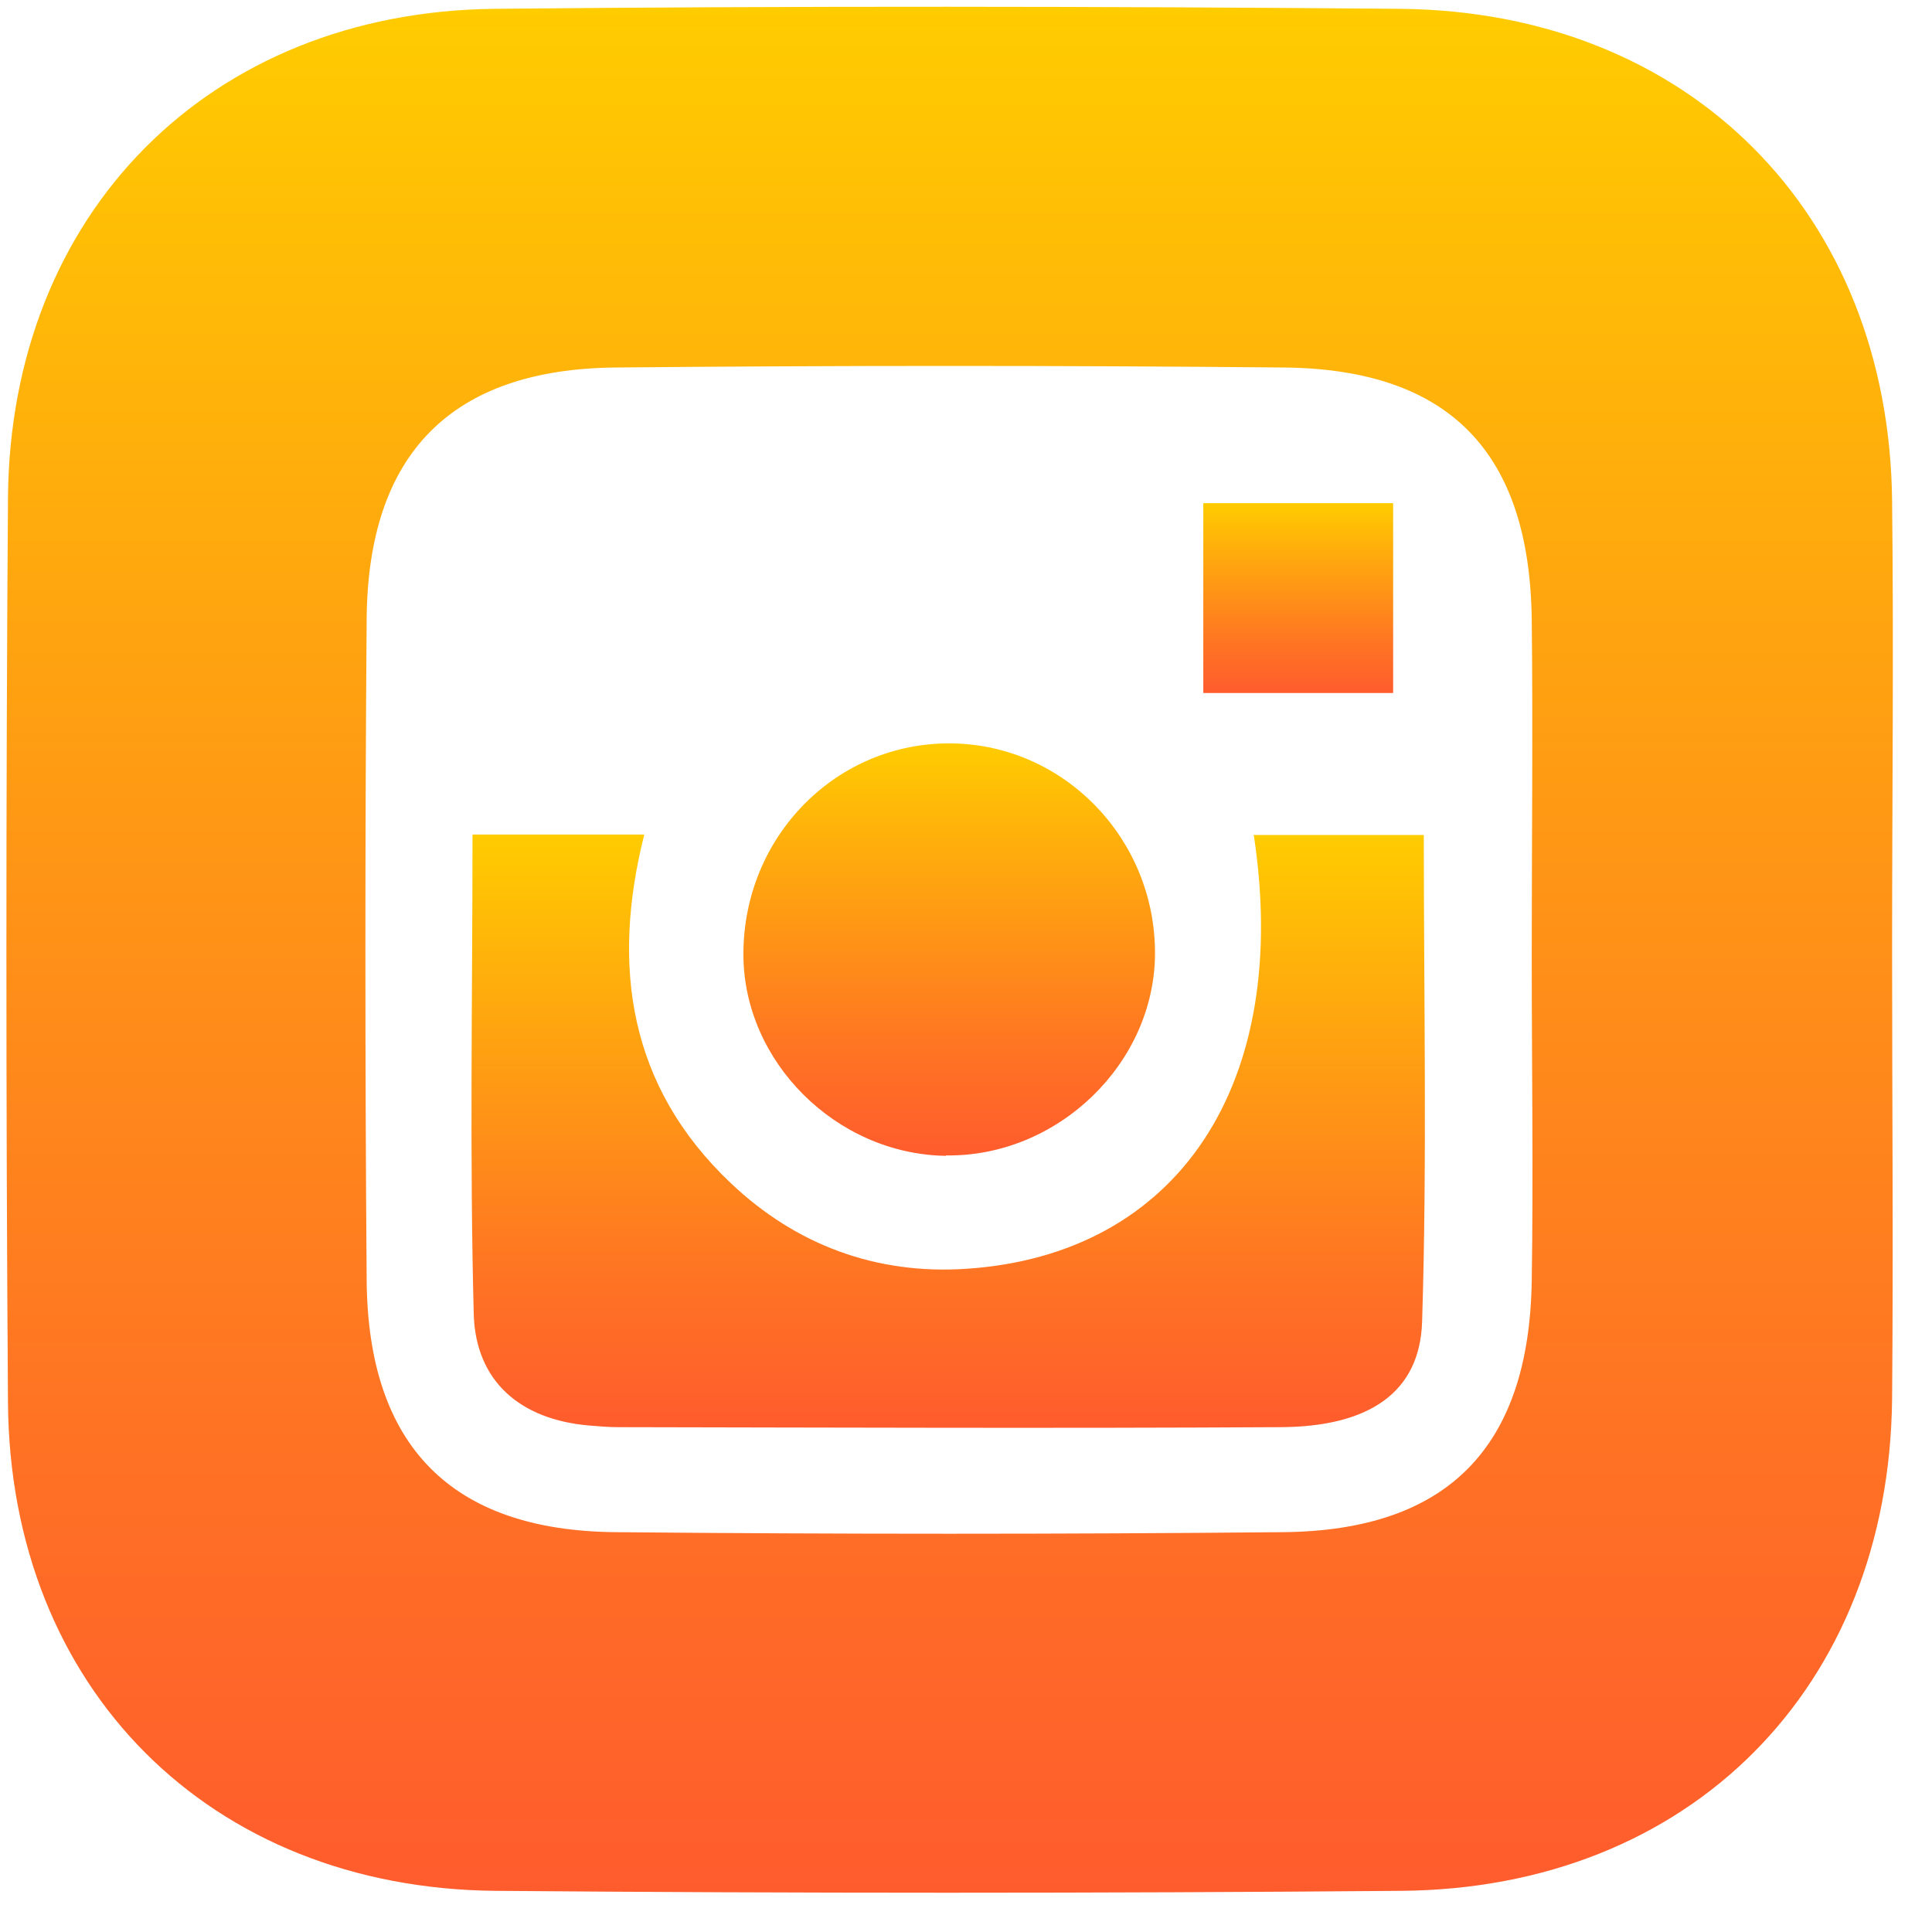 <?xml version="1.0" encoding="UTF-8"?> <svg xmlns="http://www.w3.org/2000/svg" width="46" height="46" viewBox="0 0 46 46" fill="none"><g id="Group"><path id="Vector" d="M45.05 22.62C45.05 26.18 45.08 29.74 45.05 33.3C44.98 40.18 40.24 44.97 33.35 45.02C26.17 45.08 18.98 45.08 11.8 45.02C4.99 44.96 0.24 40.19 0.19 33.4C0.14 26.22 0.14 19.04 0.19 11.86C0.24 5.07 4.99 0.28 11.78 0.21C18.96 0.14 26.15 0.15 33.33 0.21C40.21 0.27 44.98 5.07 45.05 11.93C45.09 15.49 45.05 19.05 45.05 22.61V22.62ZM36.47 22.8C36.47 20.12 36.5 17.44 36.47 14.75C36.42 10.77 34.51 8.79 30.57 8.75C25.26 8.7 19.95 8.7 14.65 8.75C10.74 8.79 8.76 10.81 8.73 14.74C8.69 19.99 8.69 25.23 8.73 30.48C8.76 34.42 10.74 36.44 14.64 36.48C19.95 36.53 25.26 36.53 30.56 36.48C34.48 36.44 36.41 34.45 36.47 30.49C36.51 27.93 36.47 25.36 36.47 22.79V22.8Z" fill="url(#paint0_linear_6_78340)"></path><path id="Vector_2" d="M29.86 19.88H33.9C33.9 23.8 33.98 27.64 33.86 31.46C33.81 33.16 32.59 33.97 30.49 33.98C25.23 34.01 19.98 33.99 14.72 33.98C14.49 33.98 14.25 33.96 14.02 33.94C12.4 33.8 11.33 32.9 11.28 31.3C11.18 27.52 11.25 23.74 11.25 19.87H15.34C14.55 23 14.97 25.87 17.4 28.17C18.96 29.65 20.87 30.35 23 30.21C28.05 29.88 30.76 25.81 29.85 19.87L29.86 19.88Z" fill="url(#paint1_linear_6_78340)"></path><path id="Vector_3" d="M22.52 27.52C19.91 27.48 17.7 25.28 17.7 22.72C17.7 19.91 19.92 17.66 22.67 17.7C25.34 17.74 27.5 19.97 27.5 22.69C27.5 25.31 25.19 27.55 22.52 27.51V27.52Z" fill="url(#paint2_linear_6_78340)"></path><path id="Vector_4" d="M28.65 16.5V11.98H33.17V16.5H28.65Z" fill="url(#paint3_linear_6_78340)"></path></g><defs><linearGradient id="paint0_linear_6_78340" x1="22.61" y1="0.17" x2="22.61" y2="45.07" gradientUnits="userSpaceOnUse"><stop stop-color="#FFCC00"></stop><stop offset="0.21" stop-color="#FFB20A"></stop><stop offset="0.74" stop-color="#FF7423"></stop><stop offset="1" stop-color="#FF5C2D"></stop></linearGradient><linearGradient id="paint1_linear_6_78340" x1="22.58" y1="19.88" x2="22.58" y2="34" gradientUnits="userSpaceOnUse"><stop stop-color="#FFCC00"></stop><stop offset="0.21" stop-color="#FFB20A"></stop><stop offset="0.74" stop-color="#FF7423"></stop><stop offset="1" stop-color="#FF5C2D"></stop></linearGradient><linearGradient id="paint2_linear_6_78340" x1="22.6" y1="17.7" x2="22.6" y2="27.52" gradientUnits="userSpaceOnUse"><stop stop-color="#FFCC00"></stop><stop offset="0.21" stop-color="#FFB20A"></stop><stop offset="0.74" stop-color="#FF7423"></stop><stop offset="1" stop-color="#FF5C2D"></stop></linearGradient><linearGradient id="paint3_linear_6_78340" x1="30.91" y1="11.98" x2="30.91" y2="16.5" gradientUnits="userSpaceOnUse"><stop stop-color="#FFCC00"></stop><stop offset="0.21" stop-color="#FFB20A"></stop><stop offset="0.74" stop-color="#FF7423"></stop><stop offset="1" stop-color="#FF5C2D"></stop></linearGradient></defs></svg> 